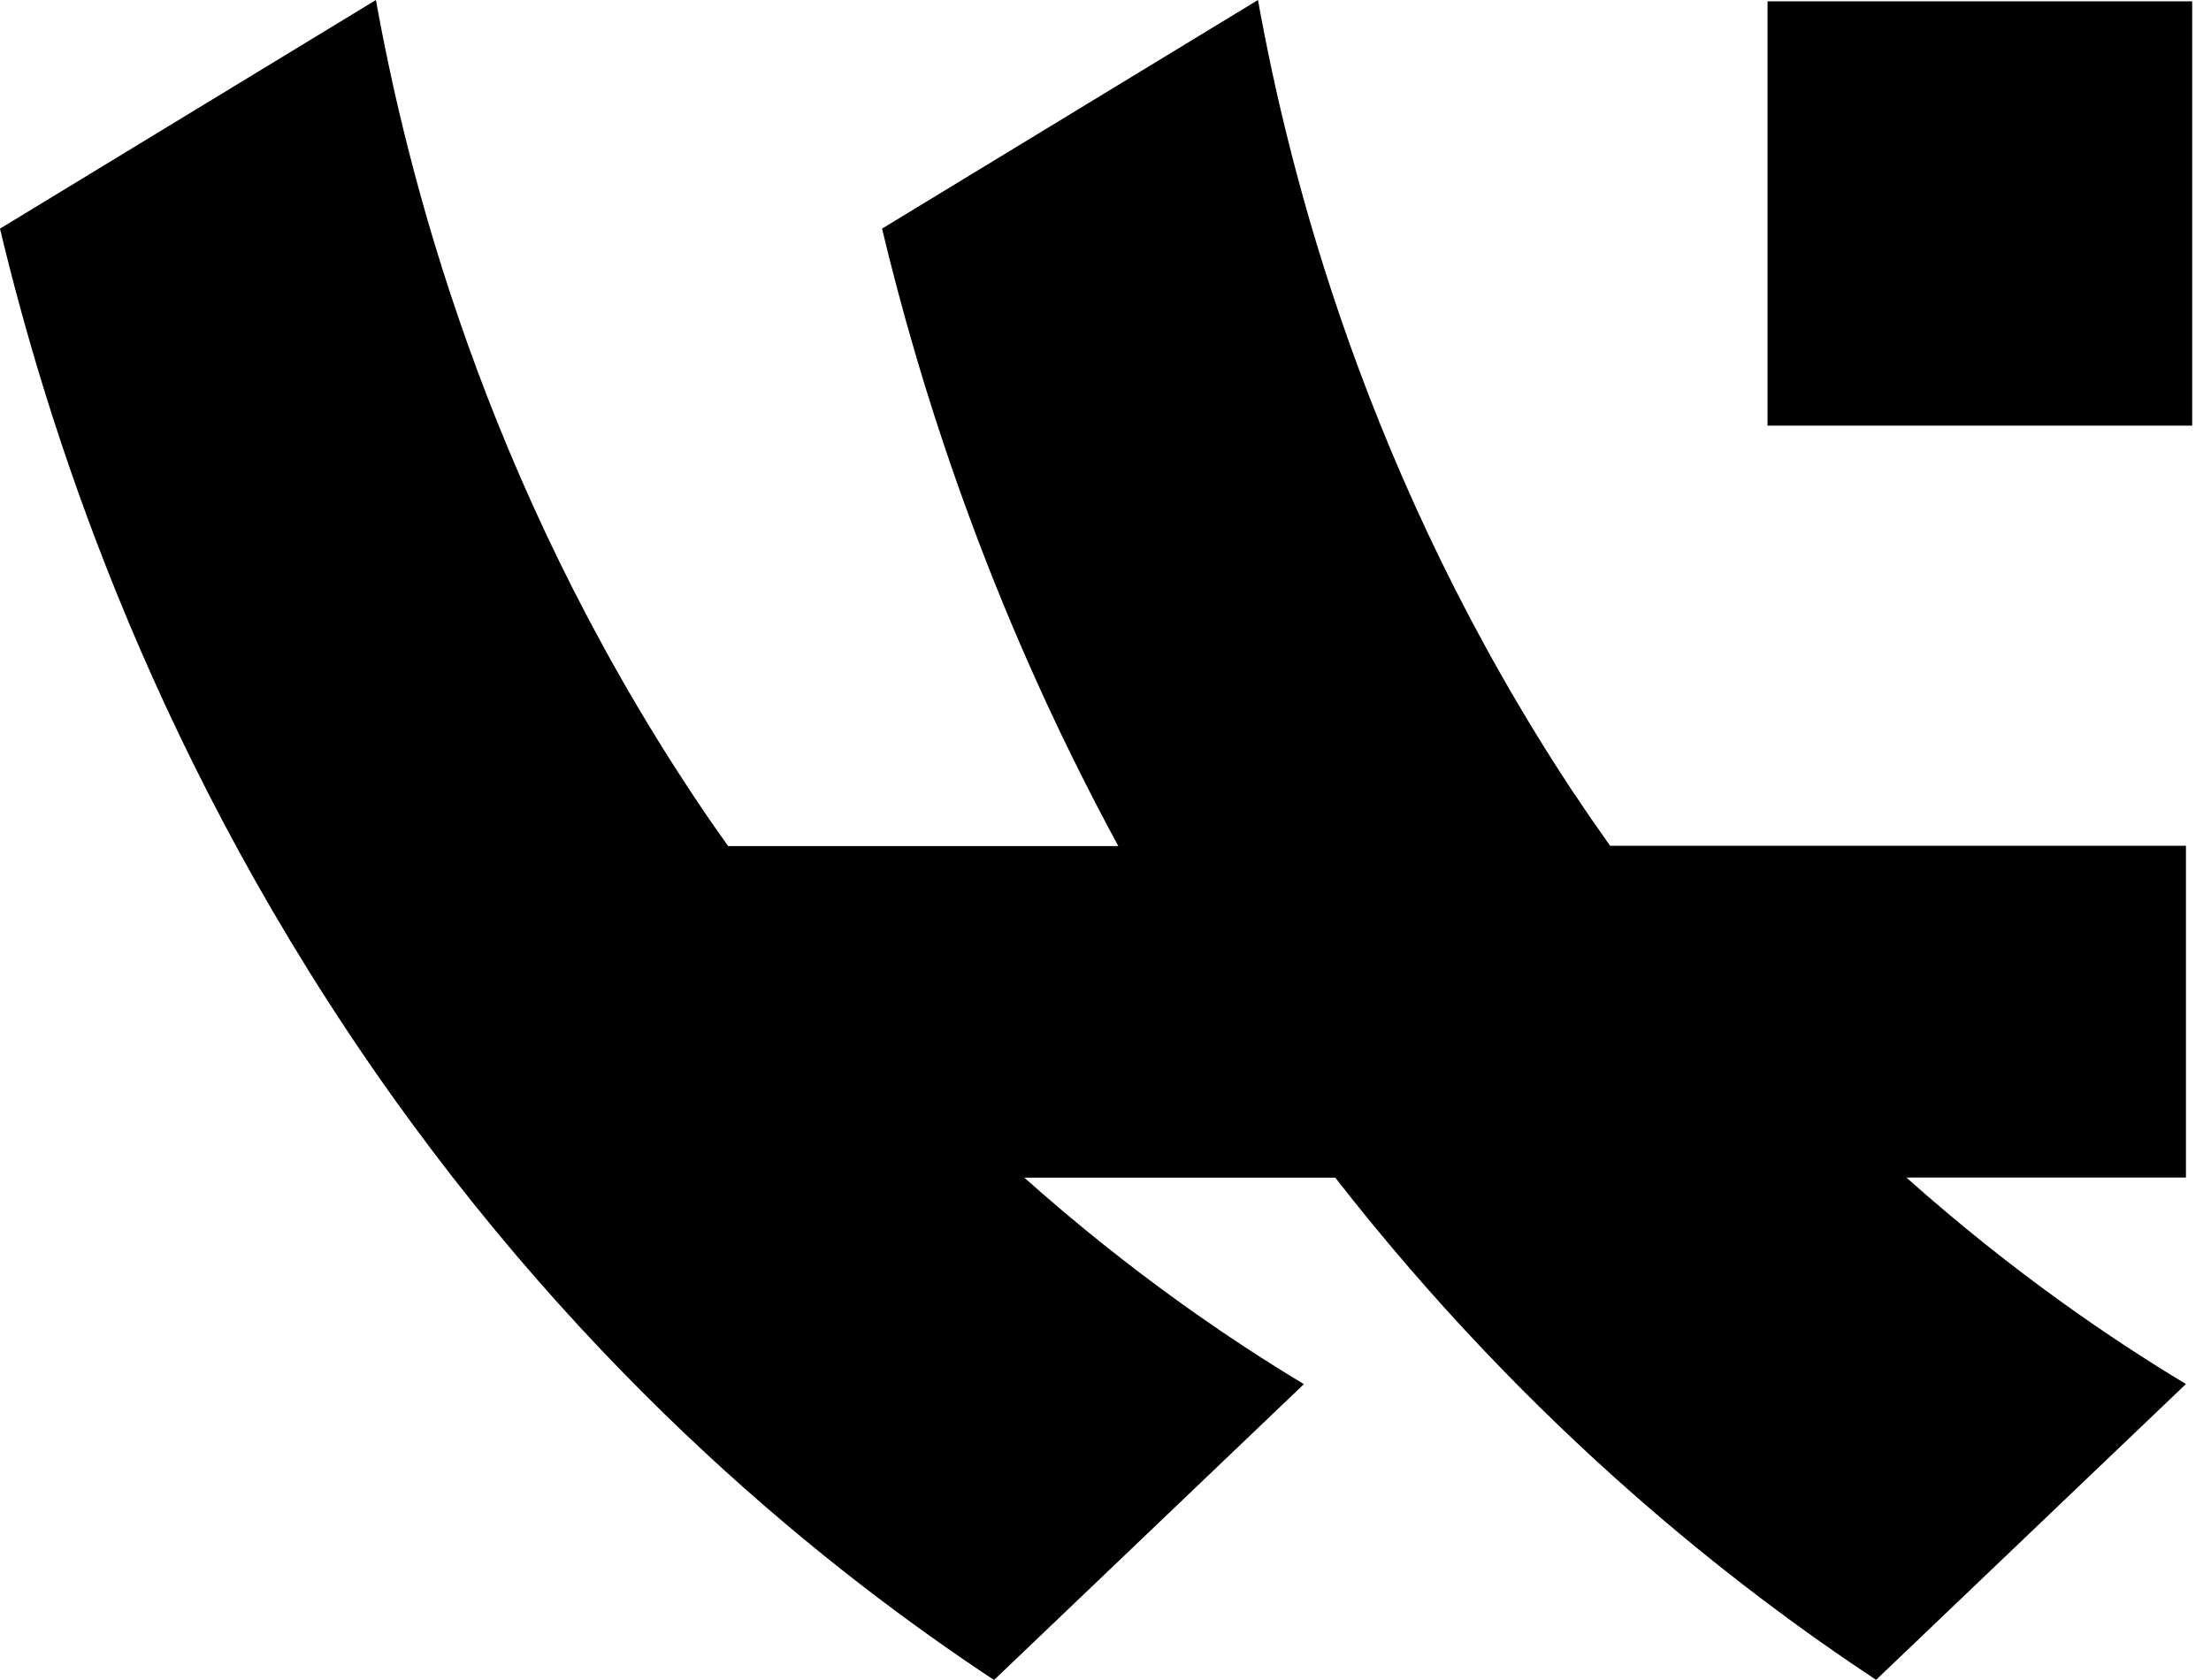 <svg width="75" height="57" viewBox="0 0 75 57" fill="none" xmlns="http://www.w3.org/2000/svg">
<path d="M53.423 26.968C46.331 16.274 43.727 5.861 42.672 0C38.424 2.584 34.172 5.168 29.92 7.757C31.138 12.853 33.438 20.429 37.935 28.706H24.698C24.295 28.14 23.897 27.566 23.503 26.968C16.411 16.274 13.807 5.861 12.752 0C8.5 2.584 4.252 5.168 0 7.757C1.567 14.328 4.932 25.022 12.494 36.033C19.984 46.935 28.38 53.47 33.719 57C37.224 53.656 40.725 50.311 44.23 46.962C41.794 45.496 38.424 43.233 34.747 39.957H45.294C51.983 48.537 58.979 53.913 63.639 56.995C67.144 53.651 70.644 50.307 74.15 46.958C71.713 45.491 68.344 43.229 64.667 39.952H74.15V28.697H54.618C54.215 28.131 53.817 27.556 53.423 26.959V26.968Z" fill="black"/>
<path d="M74.362 0.045H59.957V14.441H74.362V0.045Z" fill="black"/>
</svg>